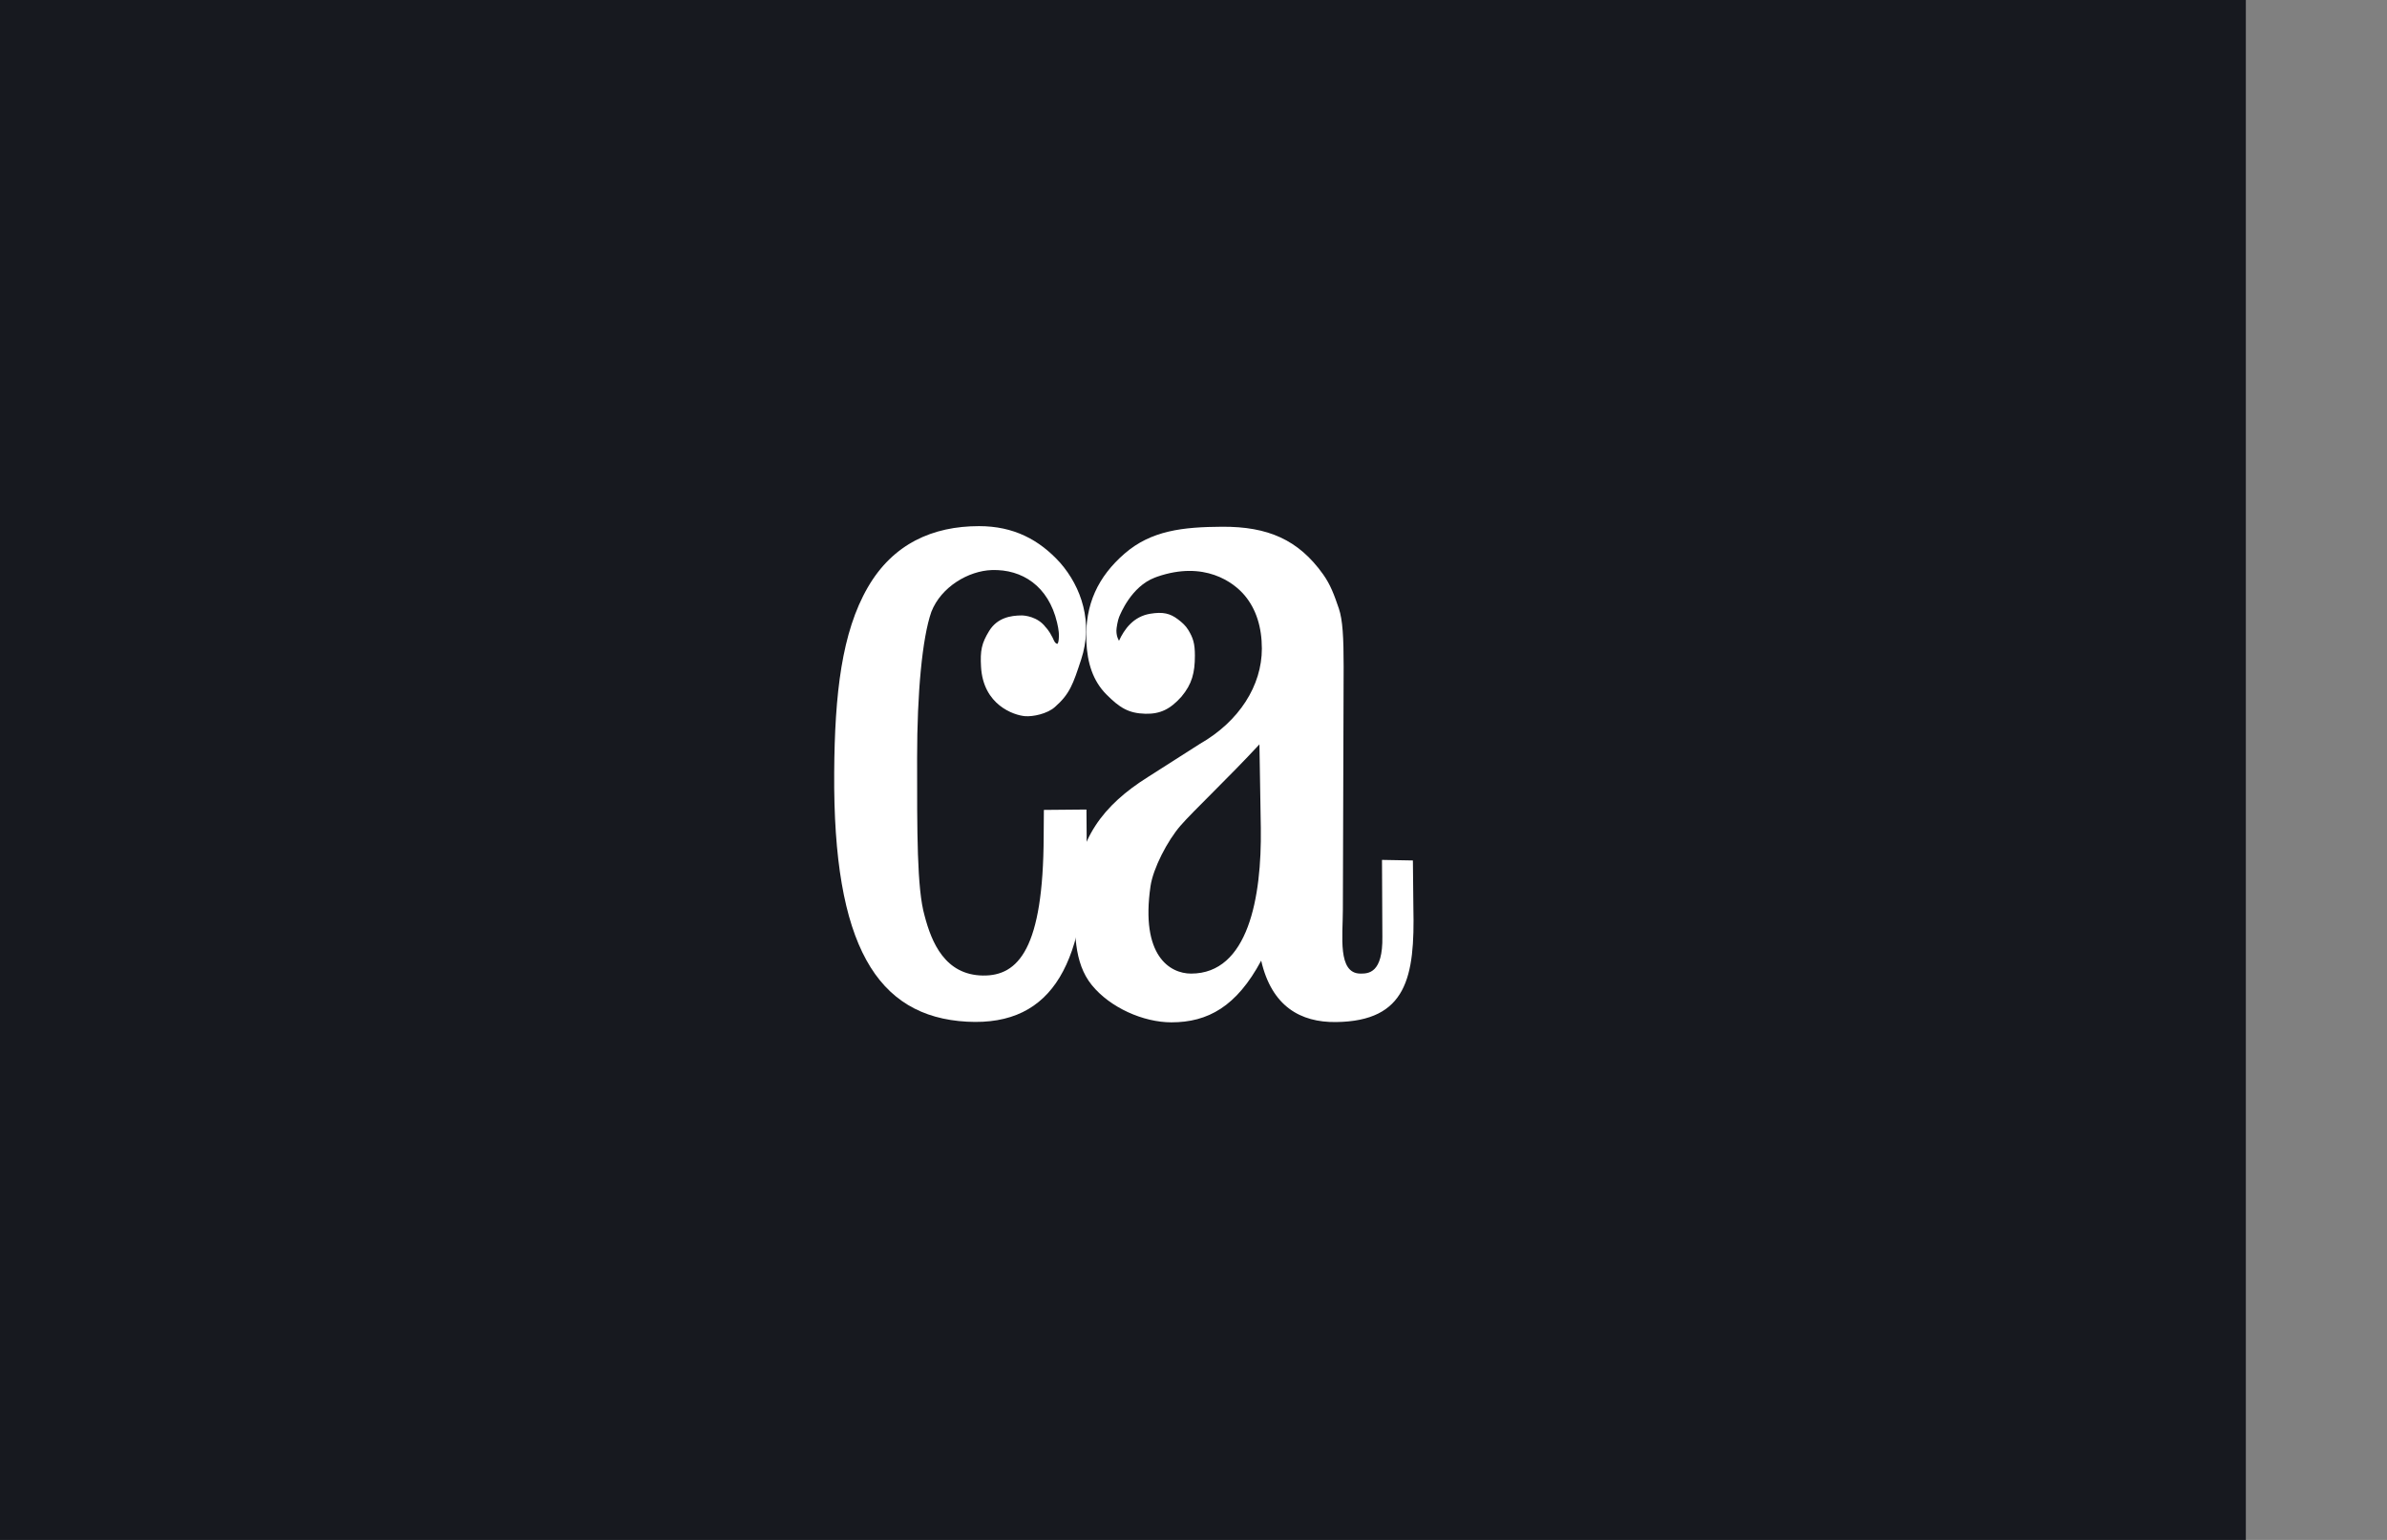 <svg width="186" height="120" viewBox="0 0 186 120" fill="none" xmlns="http://www.w3.org/2000/svg">
  <rect x="0" y="0" width="186" height="120" fill="#808080" stroke="none"/>
  <rect width="175" height="120" fill="#17191F"></rect>
  <path d="M81.341 63.114L84.659 63.084L84.675 65.2C84.675 74.794 82.192 79.989 75.348 79.617C68.32 79.234 64.909 73.648 65.002 60.215C65.041 54.053 65.595 49.273 67.619 45.773C69.585 42.373 72.679 41 76.291 41C78.972 41 80.977 42.044 82.619 43.864C84.261 45.754 85.207 48.493 84.242 51.406C83.618 53.297 83.37 54.074 82.189 55.105C81.581 55.634 80.482 55.86 79.868 55.808C79.011 55.736 76.61 54.948 76.444 51.958C76.373 50.701 76.486 50.13 77.077 49.169C77.704 48.146 78.745 47.959 79.62 47.959C79.817 47.959 80.856 48.039 81.478 48.874C81.478 48.874 81.739 49.119 82.026 49.7C82.097 49.841 82.189 50.128 82.366 50.166C82.326 50.158 82.492 50.312 82.513 49.59C82.527 49.136 82.382 48.568 82.366 48.504C81.697 45.677 79.654 44.346 77.282 44.423C75.477 44.483 73.34 45.718 72.573 47.678C71.861 49.709 71.463 54.008 71.463 59.051C71.463 64.792 71.442 69.254 72.046 71.357C72.594 73.457 73.643 75.97 76.579 76.02C79.364 76.067 81.296 73.9 81.325 65.183L81.341 63.114Z" fill="white"></path>
  <path d="M89.981 45.013C88.155 45.708 87.306 47.835 87.201 48.089C87.098 48.342 86.993 48.935 86.993 49.139C86.993 49.684 87.209 49.9 87.188 49.946C87.617 49.012 88.326 48.042 89.628 47.827C90.624 47.662 91.183 47.802 91.791 48.265C92.087 48.488 92.39 48.75 92.595 49.092C92.964 49.704 93.109 50.131 93.109 51.09C93.109 52.421 92.885 53.306 92.063 54.287C91.188 55.268 90.403 55.648 89.254 55.621C87.931 55.588 87.238 55.147 86.202 54.105C85.169 53.06 84.721 51.672 84.65 49.974C84.526 47.083 85.583 44.919 87.622 43.147C89.702 41.339 92.171 41.064 95.228 41.047C98.793 41.028 101.173 42.053 103.1 44.757C103.679 45.572 103.969 46.372 104.328 47.427C104.625 48.301 104.699 49.687 104.699 51.928L104.639 70.892C104.639 72.923 104.212 75.858 106.004 75.869C106.607 75.872 107.764 75.864 107.717 72.981L107.688 67.009L110.096 67.053L110.133 70.715C110.257 76.15 109.619 79.576 104.109 79.645C101.347 79.68 99.096 78.432 98.274 74.86C96.358 78.432 94.124 79.667 91.277 79.667C89.087 79.667 86.502 78.52 85.079 76.767C83.653 75.017 83.714 72.523 83.775 69.861C83.872 65.415 85.983 62.729 89.441 60.556L93.504 57.963C96.569 56.21 98.327 53.418 98.327 50.546C98.327 48.865 97.874 47.46 96.996 46.41C96.121 45.36 93.836 43.676 90.171 44.941M98.138 58.004C95.731 60.606 92.988 63.188 91.992 64.335C90.967 65.514 89.855 67.667 89.652 69.05C88.856 74.482 91.162 75.866 92.806 75.869C97.268 75.877 98.319 69.921 98.246 64.547L98.138 58.004Z" fill="white"></path>
</svg>